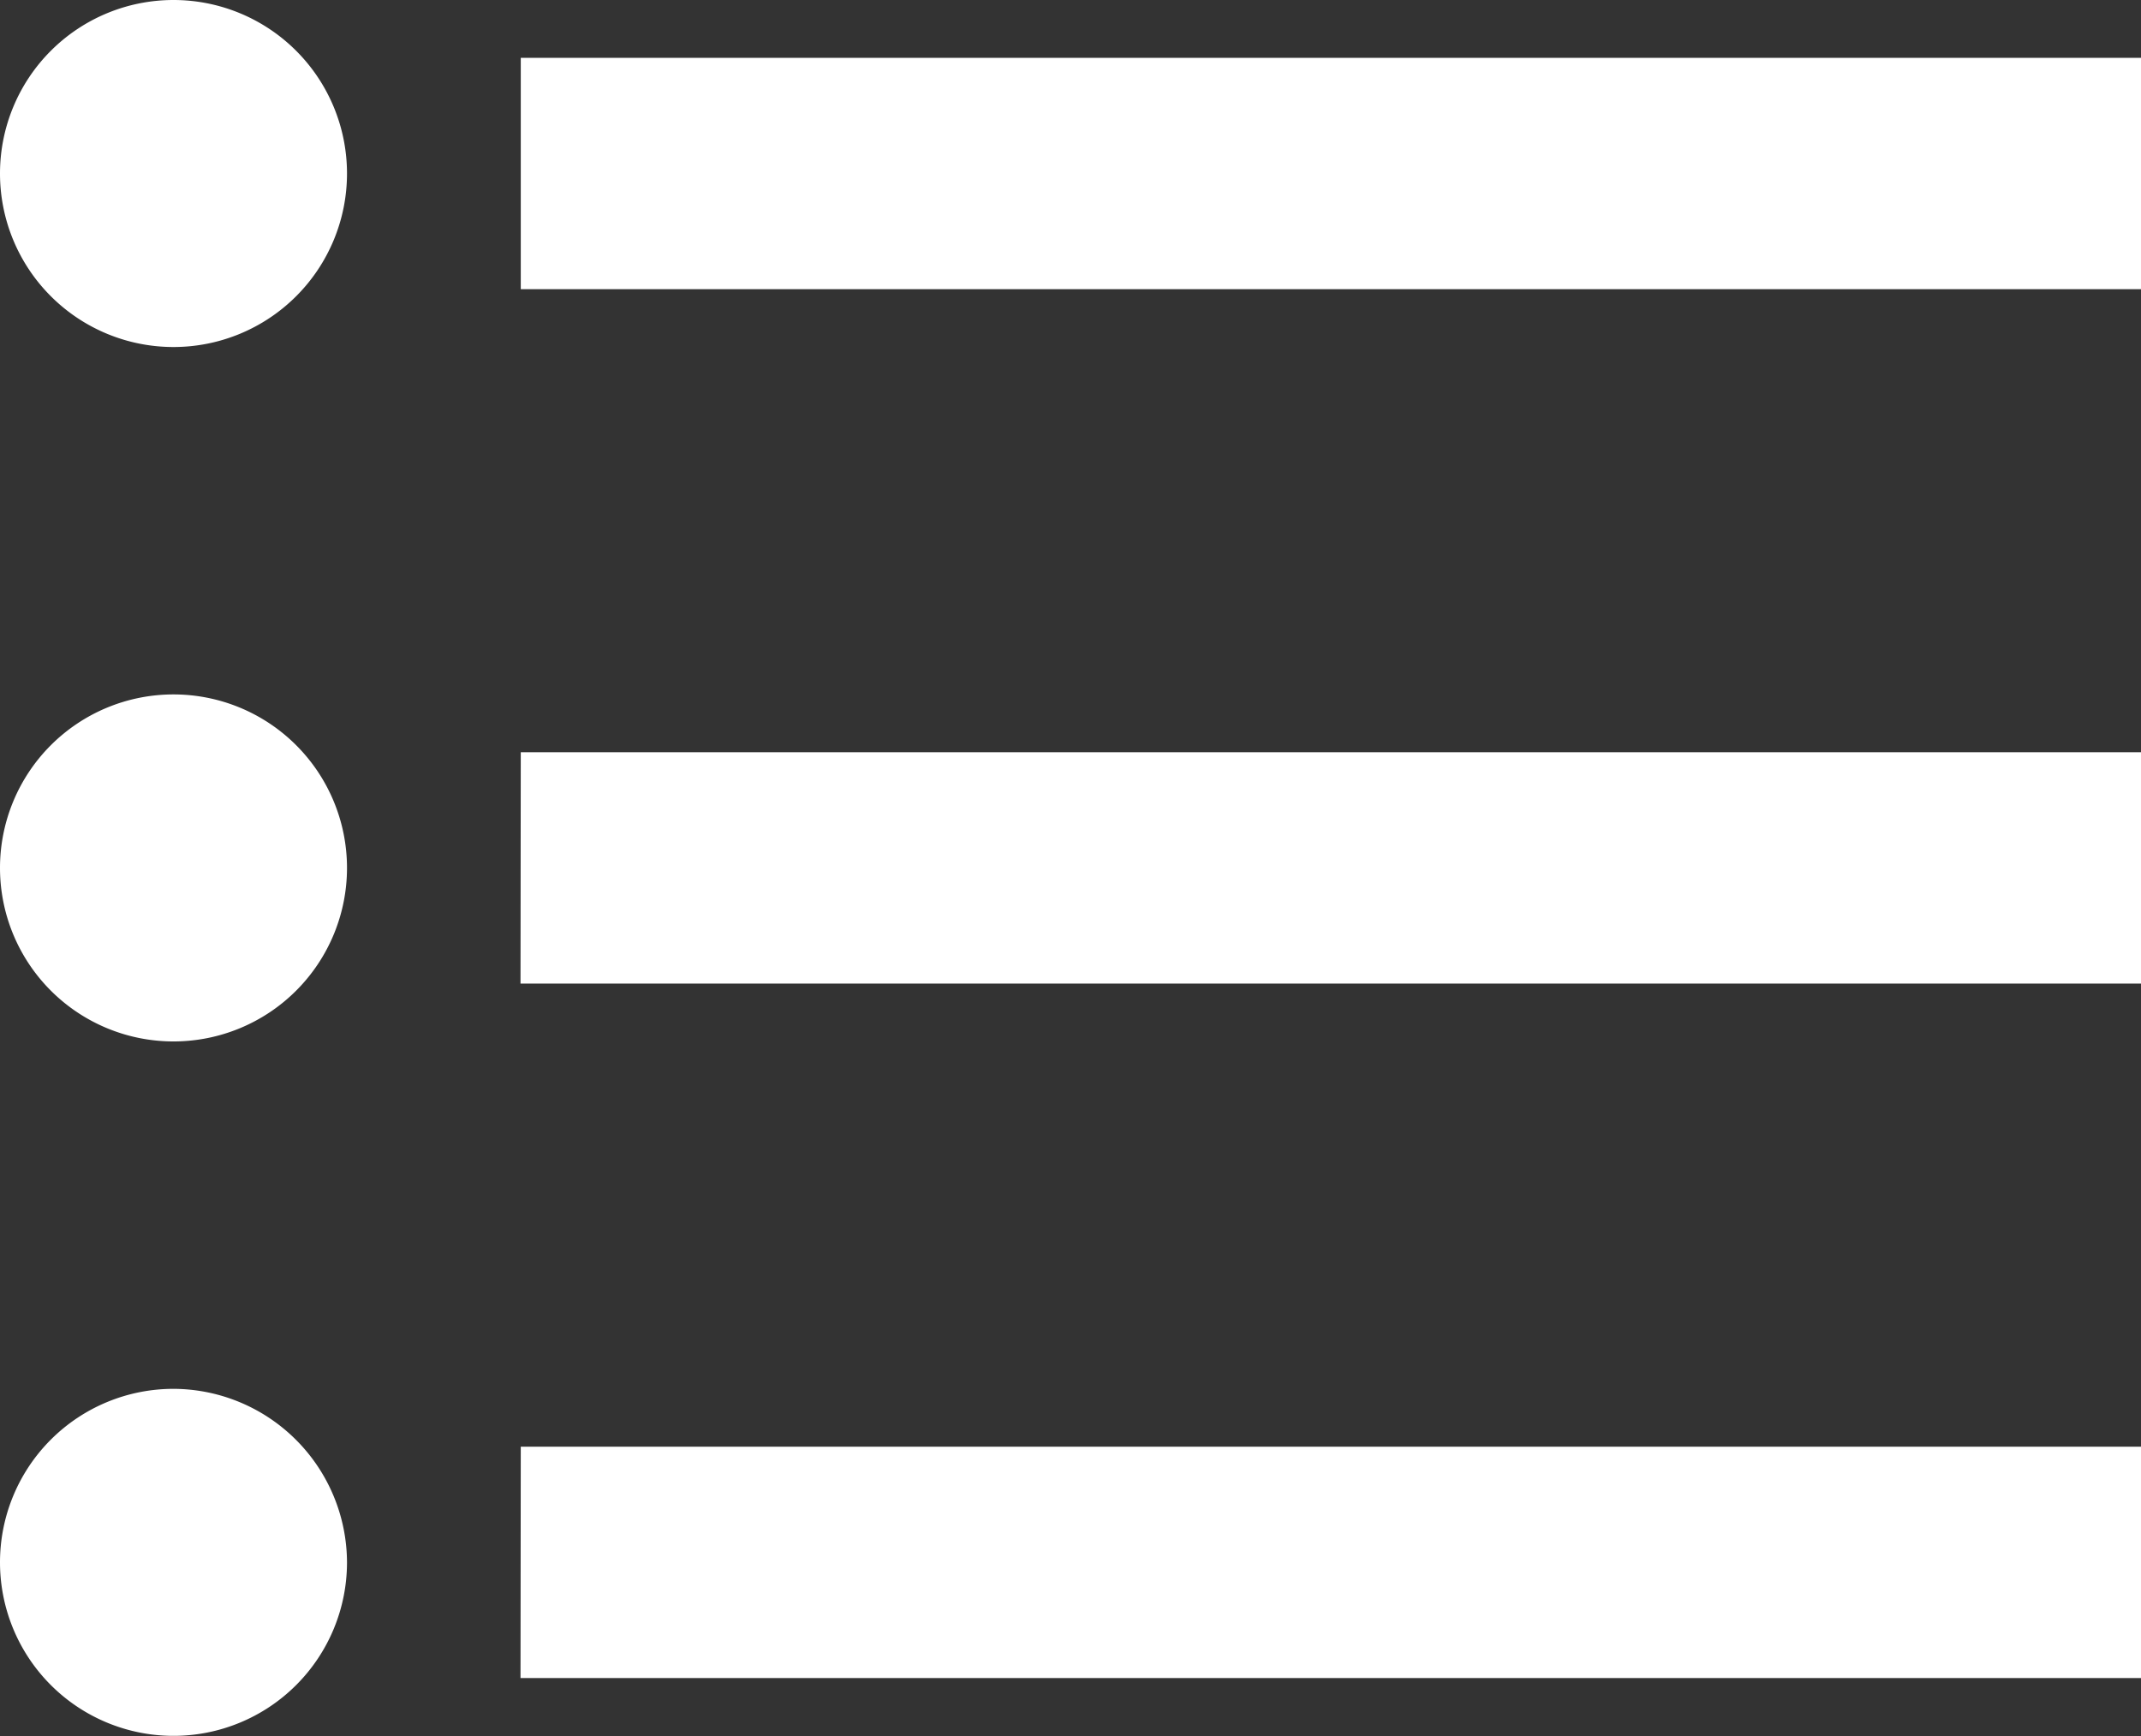 <svg xmlns="http://www.w3.org/2000/svg" width="55.53" height="45.024" viewBox="0 0 55.53 45.024">
  <rect x="0" y="0" width="55.53" height="45.024" fill="#333333" stroke="none"/>
  <path id="index" d="M7,22.51a4.5,4.5,0,1,0,4.5,4.5A4.5,4.5,0,0,0,7,22.51ZM7,4.5A4.5,4.5,0,1,0,11.5,9,4.5,4.5,0,0,0,7,4.5ZM7,40.52a4.5,4.5,0,1,0,4.5,4.5A4.516,4.516,0,0,0,7,40.52Zm9,7.5H58.03v-6H16.007Zm0-18.01H58.03v-6H16.007ZM16.007,6v6H58.03V6Z" transform="translate(-2.5 -4.5)" fill="#fff"/>
</svg>
